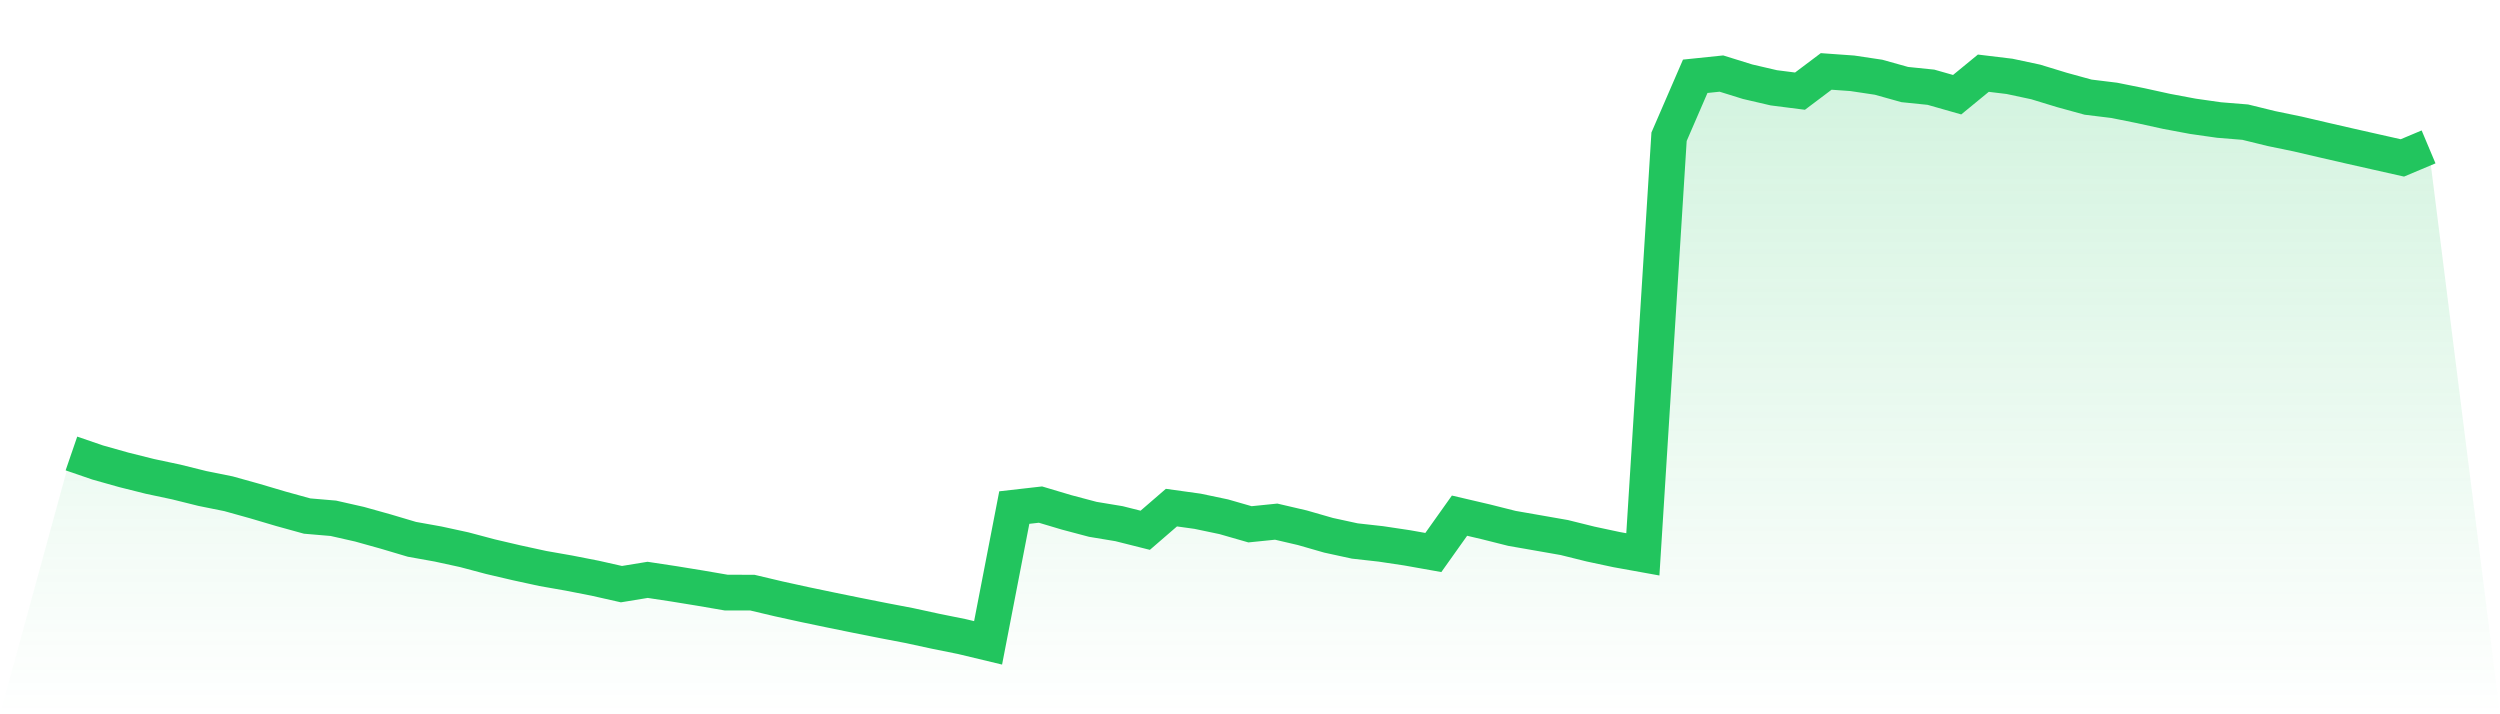 <svg viewBox="0 0 140 40" xmlns="http://www.w3.org/2000/svg">
<defs>
<linearGradient id="gradient" x1="0" x2="0" y1="0" y2="1">
<stop offset="0%" stop-color="#22c55e" stop-opacity="0.2"/>
<stop offset="100%" stop-color="#22c55e" stop-opacity="0"/>
</linearGradient>
</defs>
<path d="M4,25.395 L4,25.395 L5.467,25.899 L6.933,26.312 L8.4,26.679 L9.867,26.991 L11.333,27.355 L12.8,27.651 L14.267,28.06 L15.733,28.494 L17.2,28.899 L18.667,29.024 L20.133,29.356 L21.6,29.766 L23.067,30.202 L24.533,30.465 L26,30.784 L27.467,31.174 L28.933,31.517 L30.4,31.836 L31.867,32.094 L33.333,32.381 L34.8,32.712 L36.267,32.472 L37.733,32.694 L39.2,32.933 L40.667,33.185 L42.133,33.188 L43.6,33.535 L45.067,33.857 L46.533,34.163 L48,34.462 L49.467,34.753 L50.933,35.034 L52.4,35.352 L53.867,35.648 L55.333,36 L56.8,28.424 L58.267,28.257 L59.733,28.694 L61.2,29.083 L62.667,29.326 L64.133,29.695 L65.6,28.427 L67.067,28.631 L68.533,28.939 L70,29.361 L71.467,29.212 L72.933,29.554 L74.4,29.976 L75.867,30.295 L77.333,30.459 L78.8,30.679 L80.267,30.94 L81.733,28.877 L83.2,29.22 L84.667,29.589 L86.133,29.845 L87.6,30.102 L89.067,30.466 L90.533,30.779 L92,31.044 L93.467,7.658 L94.933,4.272 L96.4,4.12 L97.867,4.576 L99.333,4.917 L100.8,5.104 L102.267,4 L103.733,4.105 L105.2,4.325 L106.667,4.735 L108.133,4.885 L109.6,5.303 L111.067,4.099 L112.533,4.276 L114,4.589 L115.467,5.037 L116.933,5.44 L118.4,5.62 L119.867,5.915 L121.333,6.237 L122.8,6.512 L124.267,6.721 L125.733,6.84 L127.2,7.2 L128.667,7.503 L130.133,7.845 L131.6,8.182 L133.067,8.513 L134.533,8.843 L136,8.226 L140,40 L0,40 z" fill="url(#gradient)"/>
<path d="M4,25.395 L4,25.395 L5.467,25.899 L6.933,26.312 L8.4,26.679 L9.867,26.991 L11.333,27.355 L12.8,27.651 L14.267,28.06 L15.733,28.494 L17.2,28.899 L18.667,29.024 L20.133,29.356 L21.6,29.766 L23.067,30.202 L24.533,30.465 L26,30.784 L27.467,31.174 L28.933,31.517 L30.4,31.836 L31.867,32.094 L33.333,32.381 L34.8,32.712 L36.267,32.472 L37.733,32.694 L39.2,32.933 L40.667,33.185 L42.133,33.188 L43.6,33.535 L45.067,33.857 L46.533,34.163 L48,34.462 L49.467,34.753 L50.933,35.034 L52.4,35.352 L53.867,35.648 L55.333,36 L56.8,28.424 L58.267,28.257 L59.733,28.694 L61.2,29.083 L62.667,29.326 L64.133,29.695 L65.6,28.427 L67.067,28.631 L68.533,28.939 L70,29.361 L71.467,29.212 L72.933,29.554 L74.4,29.976 L75.867,30.295 L77.333,30.459 L78.8,30.679 L80.267,30.94 L81.733,28.877 L83.2,29.22 L84.667,29.589 L86.133,29.845 L87.6,30.102 L89.067,30.466 L90.533,30.779 L92,31.044 L93.467,7.658 L94.933,4.272 L96.4,4.12 L97.867,4.576 L99.333,4.917 L100.8,5.104 L102.267,4 L103.733,4.105 L105.2,4.325 L106.667,4.735 L108.133,4.885 L109.6,5.303 L111.067,4.099 L112.533,4.276 L114,4.589 L115.467,5.037 L116.933,5.44 L118.4,5.62 L119.867,5.915 L121.333,6.237 L122.8,6.512 L124.267,6.721 L125.733,6.84 L127.2,7.2 L128.667,7.503 L130.133,7.845 L131.6,8.182 L133.067,8.513 L134.533,8.843 L136,8.226" fill="none" stroke="#22c55e" stroke-width="2"/>
</svg>